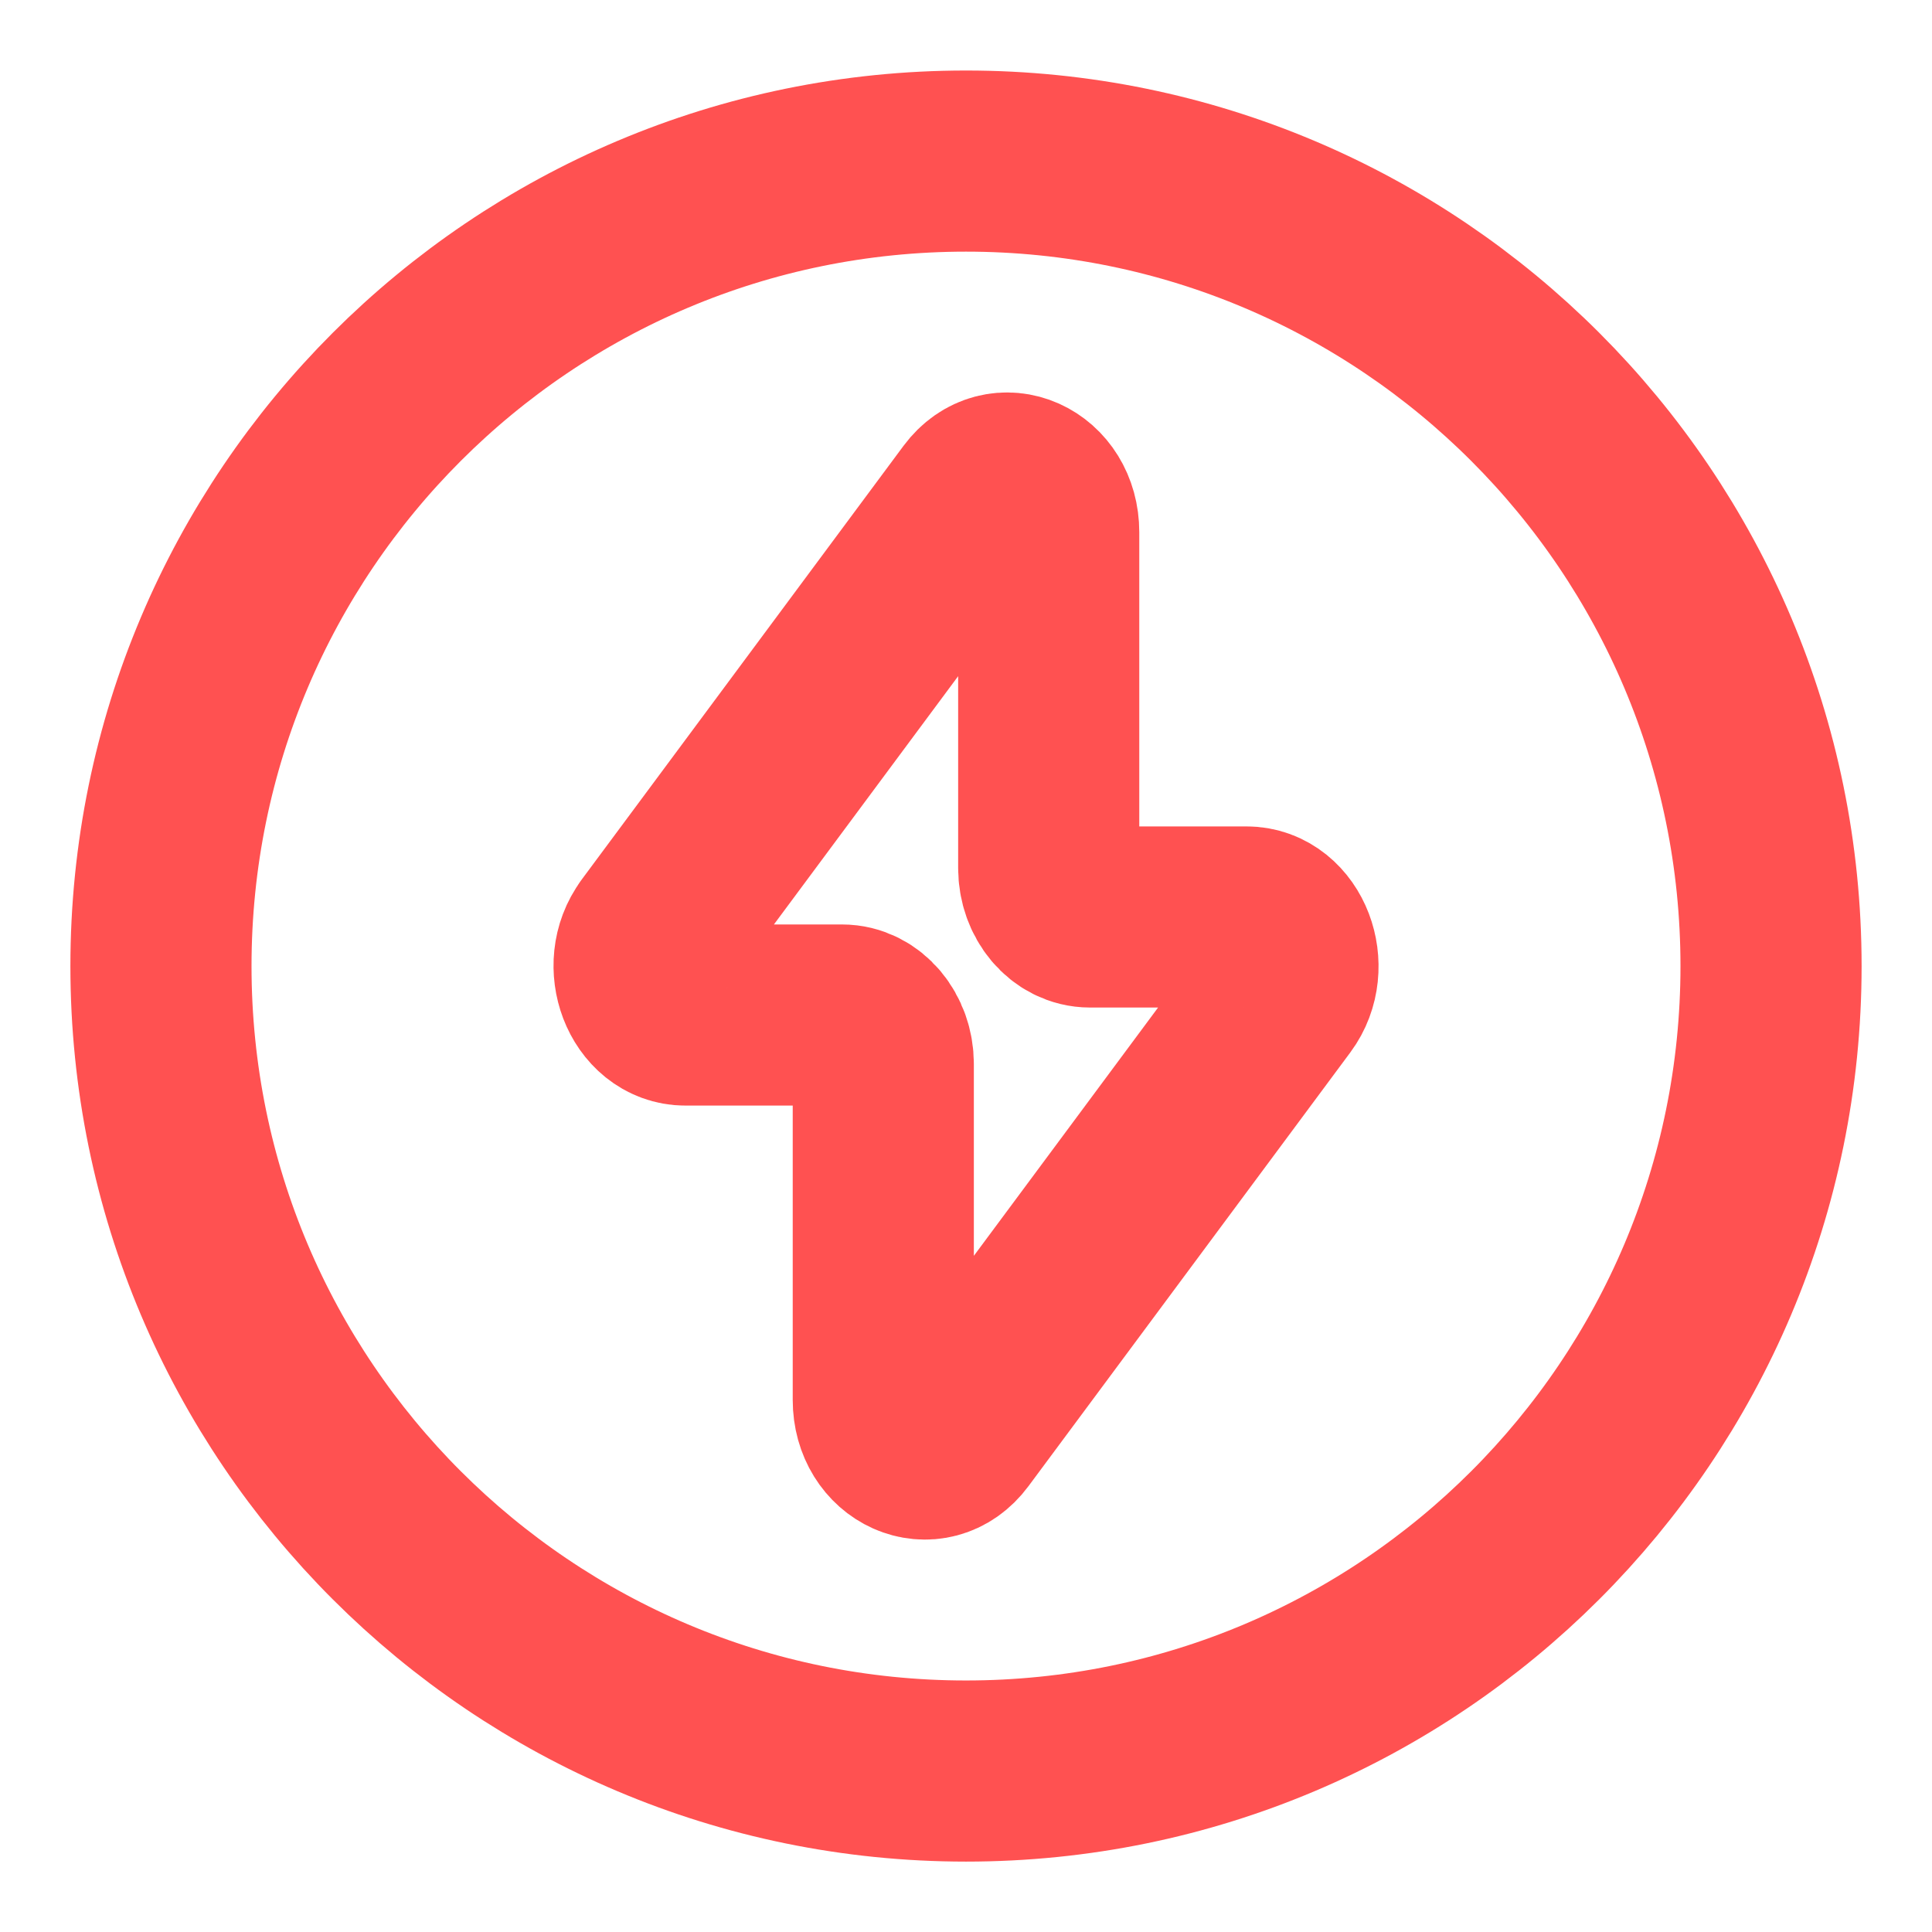 <svg width="16" height="16" viewBox="0 0 16 16" fill="none" xmlns="http://www.w3.org/2000/svg">
<g id="Group">
<path id="Vector" d="M8 14.667C11.682 14.667 14.667 11.682 14.667 8.001C14.667 4.319 11.682 1.334 8 1.334C4.318 1.334 1.333 4.319 1.333 8.001C1.333 11.682 4.318 14.667 8 14.667Z" stroke="#FF5151" stroke-width="1.5" stroke-linecap="round" stroke-linejoin="round"/>
<path id="Vector_2" d="M5.419 7.732L8.085 4.139C8.294 3.858 8.685 4.032 8.685 4.407V7.188C8.685 7.412 8.838 7.594 9.027 7.594H10.323C10.618 7.594 10.775 8.006 10.581 8.268L7.915 11.861C7.706 12.143 7.315 11.968 7.315 11.594V8.812C7.315 8.588 7.162 8.406 6.973 8.406H5.677C5.383 8.406 5.225 7.994 5.42 7.732" stroke="#FF5151" stroke-width="1.5" stroke-linecap="round" stroke-linejoin="round"/>
</g>
</svg>

